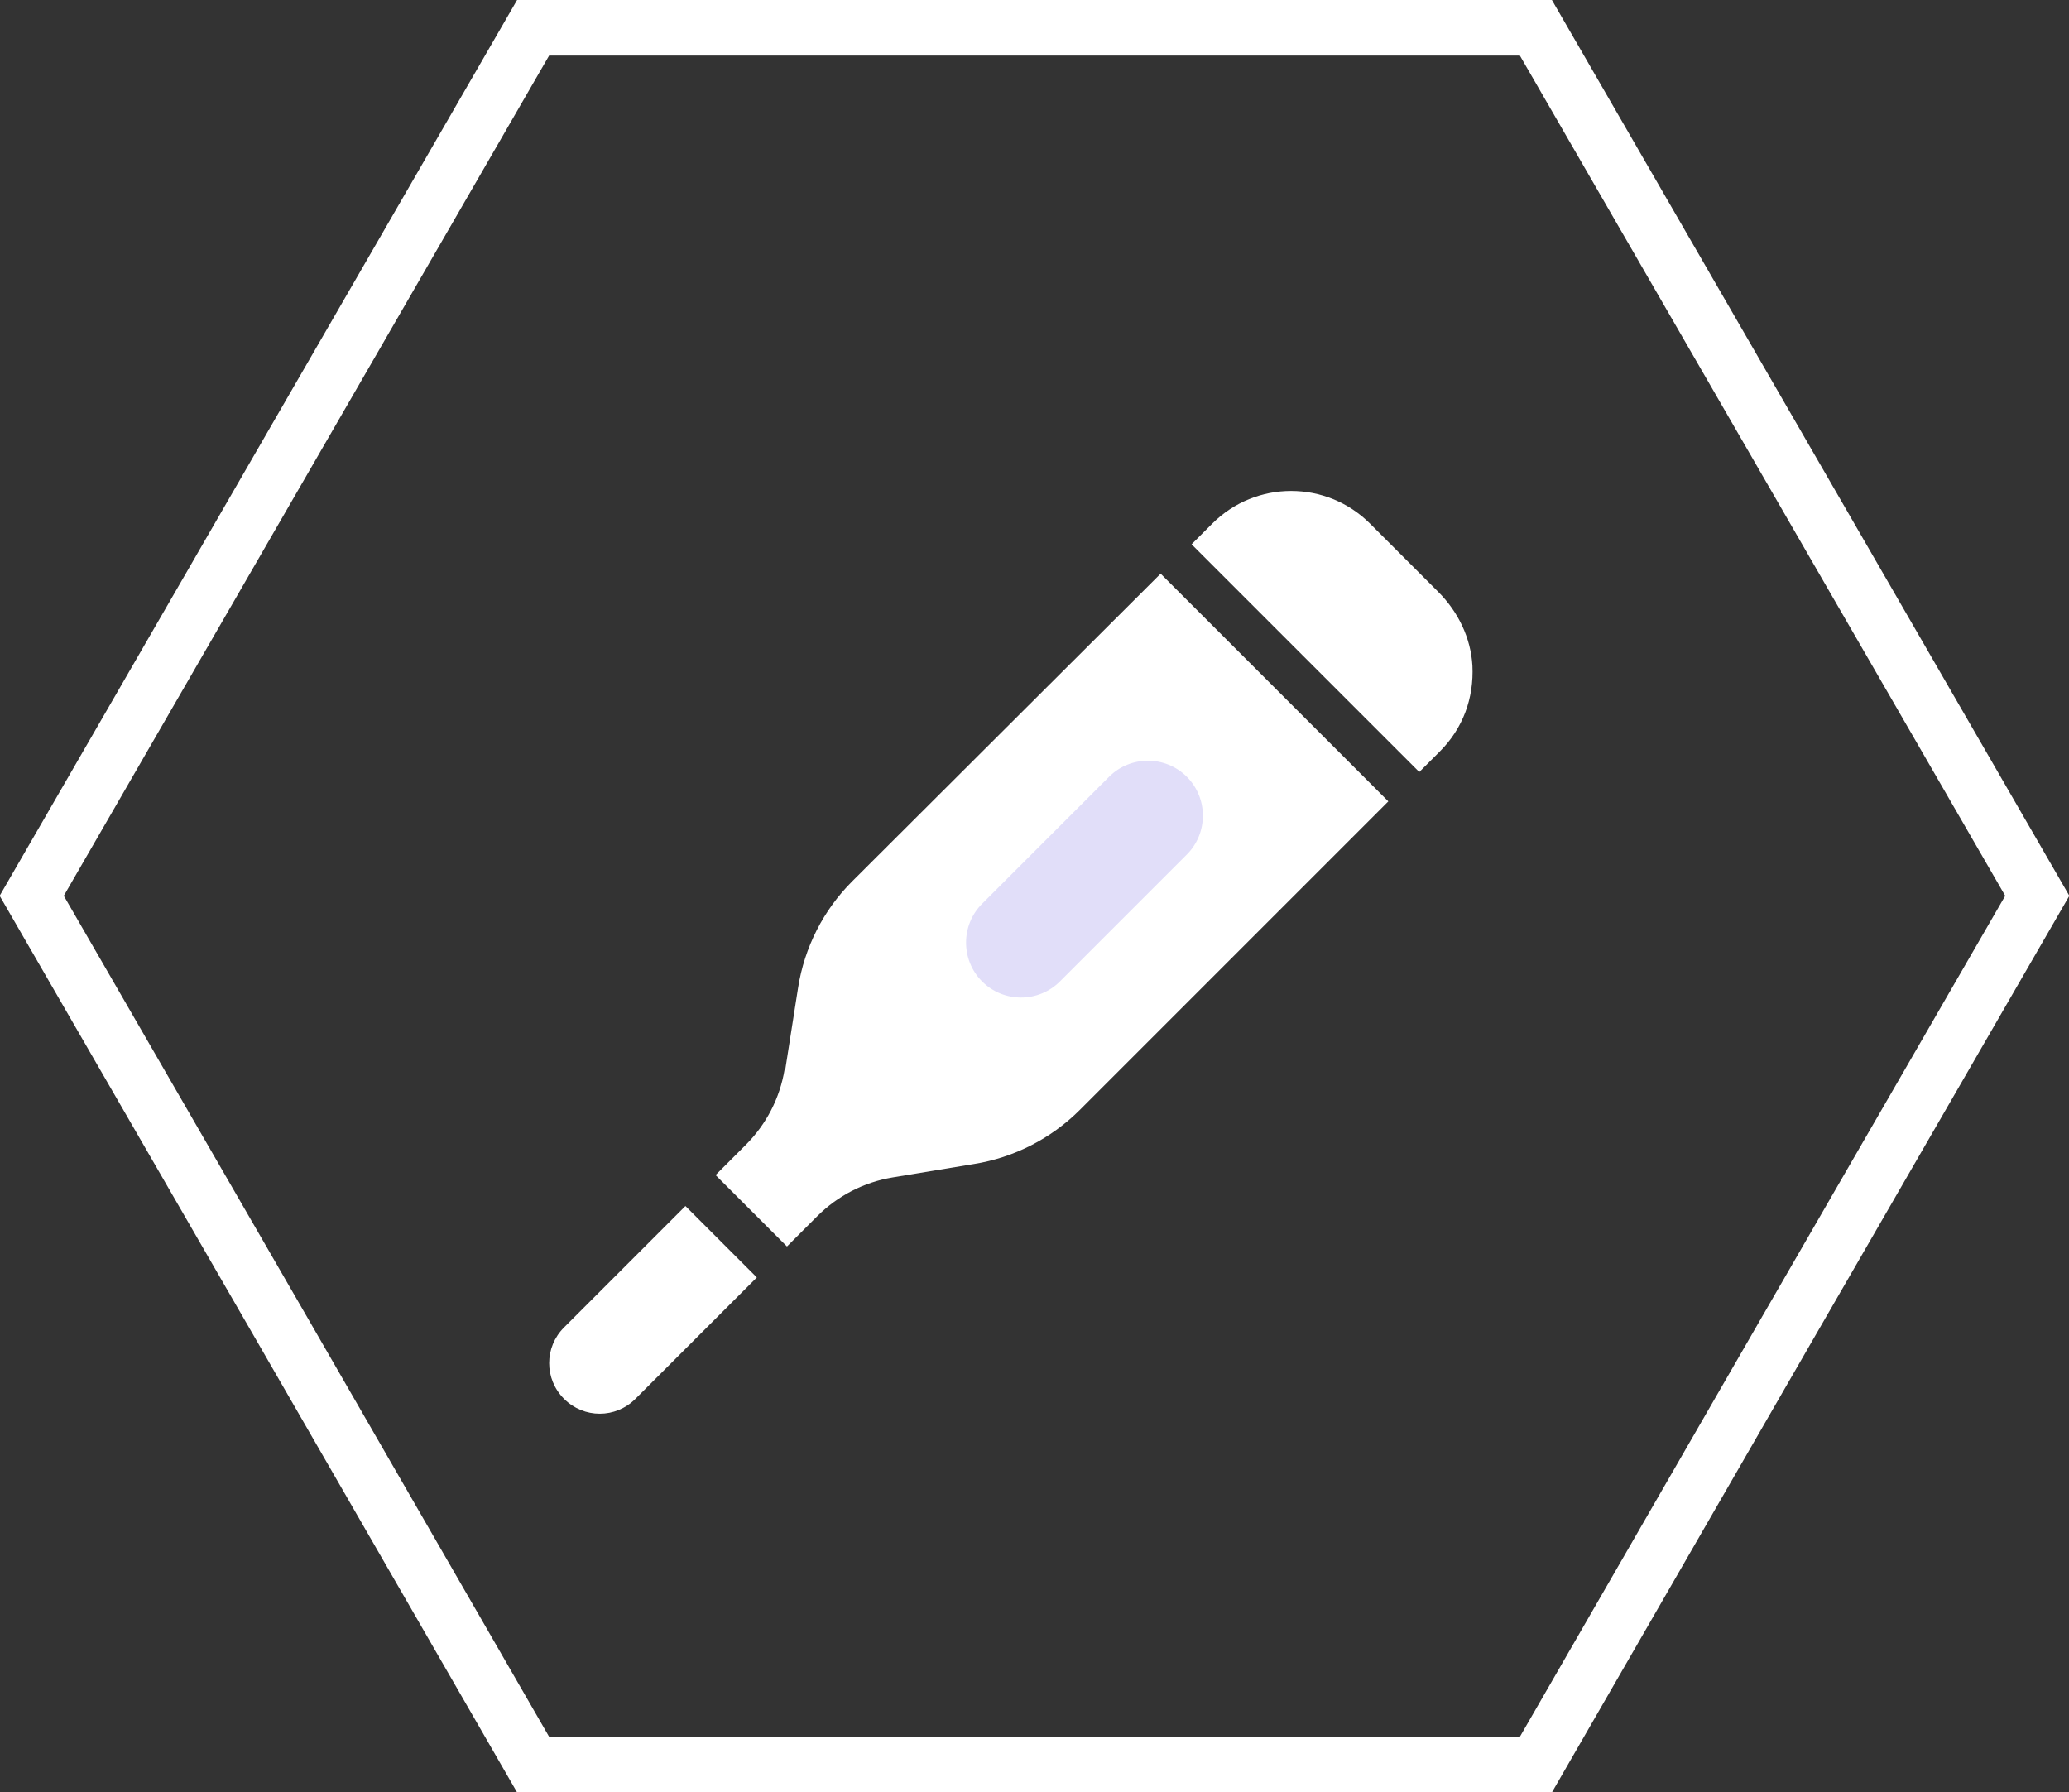 <?xml version="1.0" encoding="UTF-8"?> <svg xmlns="http://www.w3.org/2000/svg" id="_Слой_2" data-name="Слой 2" viewBox="0 0 26.08 22.59"><rect x="0" y="0" width="26.08" height="22.59" fill="#333333" stroke="none"/><defs><style> .cls-1 { fill: #e1def9; } .cls-1, .cls-2 { stroke-width: 0px; } .cls-2 { fill: #fff; } .cls-3 { fill: none; stroke: #fff; stroke-miterlimit: 22.93; stroke-width: .7px; } </style></defs><g id="_Слой_1-2" data-name="Слой 1"><g><polygon class="cls-3" points=".4 11.29 3.56 5.82 6.72 .35 13.04 .35 19.36 .35 22.52 5.82 25.68 11.29 22.52 16.76 19.36 22.24 13.04 22.24 6.72 22.24 3.56 16.76 .4 11.29"></polygon><path class="cls-2" d="M9.89,13.48c-.06.36-.23.69-.49.95l-.38.38.9.9.38-.38c.26-.26.59-.43.95-.49l1.03-.17c.5-.08.97-.32,1.33-.68l3.89-3.89-2.87-2.87-3.89,3.88c-.36.36-.6.83-.68,1.34l-.16,1.02Z"></path><path class="cls-2" d="M17.89,9.73l.26-.26c.29-.29.43-.67.41-1.08-.02-.35-.18-.68-.43-.93l-.86-.86c-.55-.55-1.44-.55-1.99,0l-.26.26,2.87,2.87Z"></path><path class="cls-2" d="M8.64,15.2l-1.53,1.53c-.25.25-.25.65,0,.9.25.25.65.25.9,0l1.53-1.53-.9-.9Z"></path><path class="cls-1" d="M12.38,12.37h0c-.27-.27-.27-.71,0-.98l1.6-1.6c.27-.27.71-.27.98,0,.27.27.27.71,0,.98l-1.6,1.6c-.27.27-.71.27-.98,0"></path></g></g></svg> 